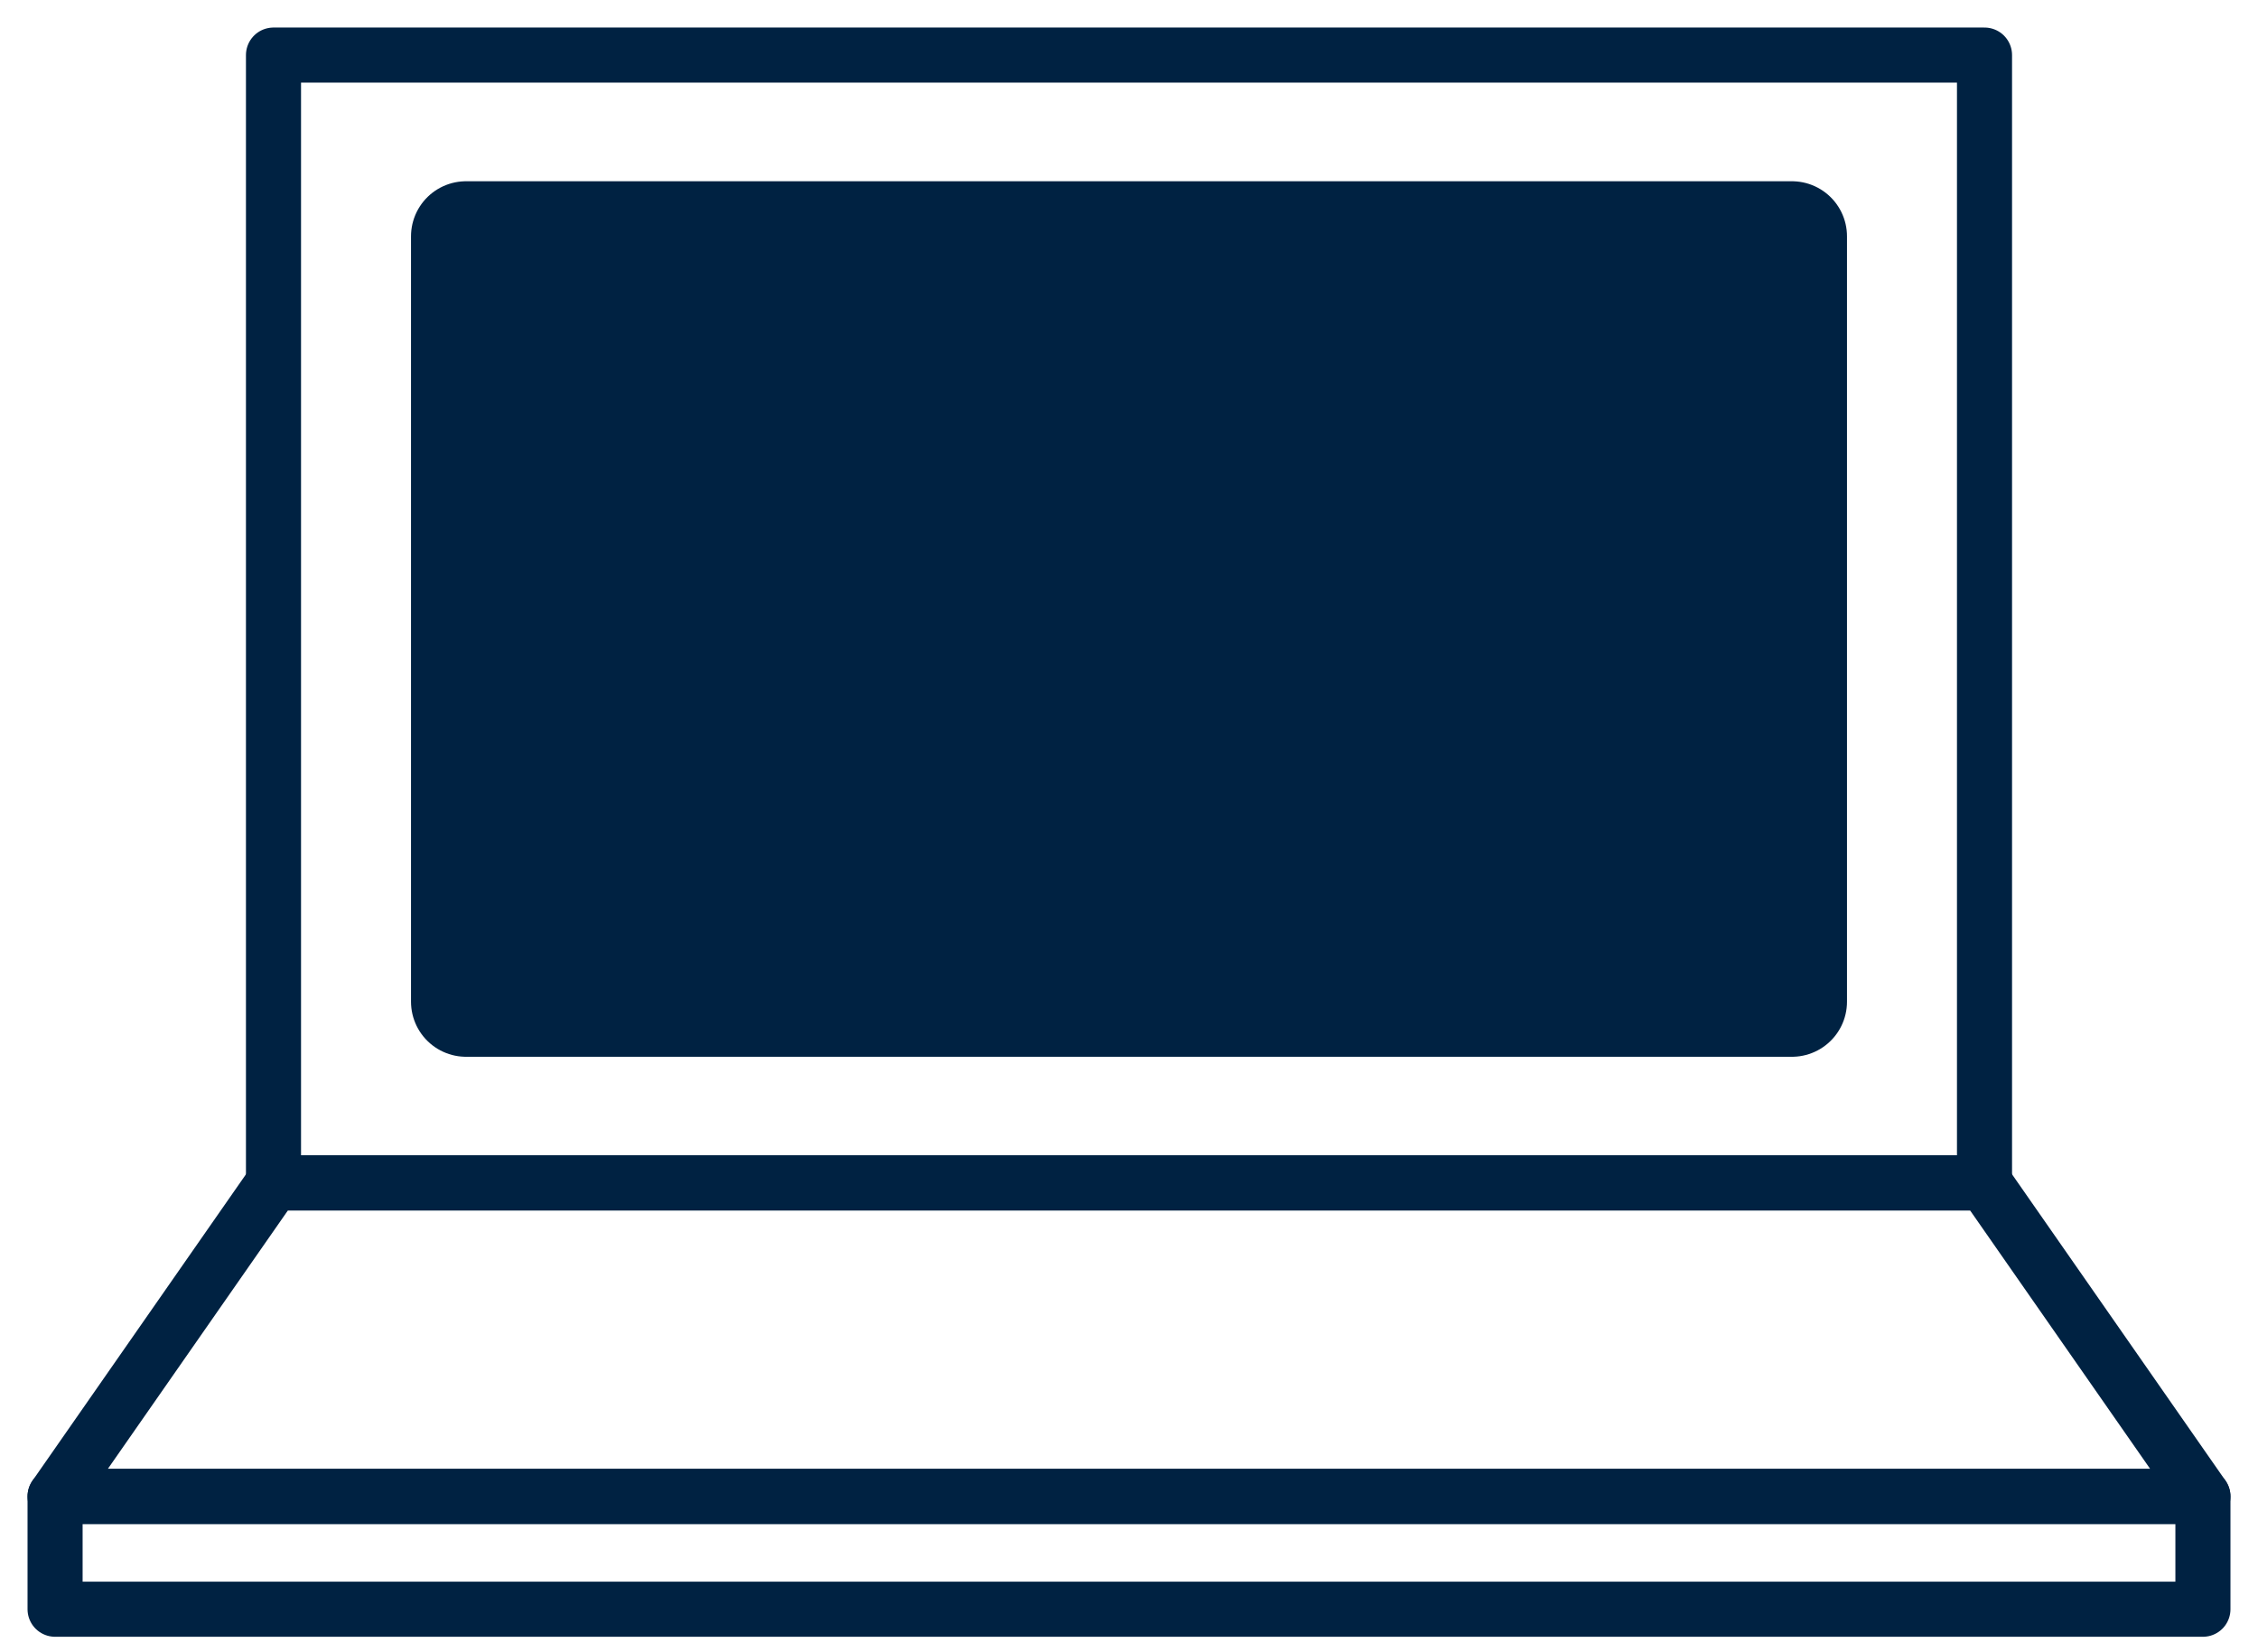 <svg width="41" height="30" viewBox="0 0 41 30" fill="none" xmlns="http://www.w3.org/2000/svg">
<path d="M36.034 1H4.966V21.477H36.034V1Z" stroke="#002242" stroke-linecap="round" stroke-linejoin="round"/>
<path d="M40 27.171H1L4.966 21.479H36.034L40 27.171Z" stroke="#002242" stroke-linecap="round" stroke-linejoin="round"/>
<path d="M32.537 4.291H8.463V18.188H32.537V4.291Z" fill="#002242" stroke="#002242" stroke-width="2" stroke-linecap="round" stroke-linejoin="round"/>
<path d="M40 27.171H1V29.219H40V27.171Z" stroke="#002242" stroke-linecap="round" stroke-linejoin="round"/>
</svg>
